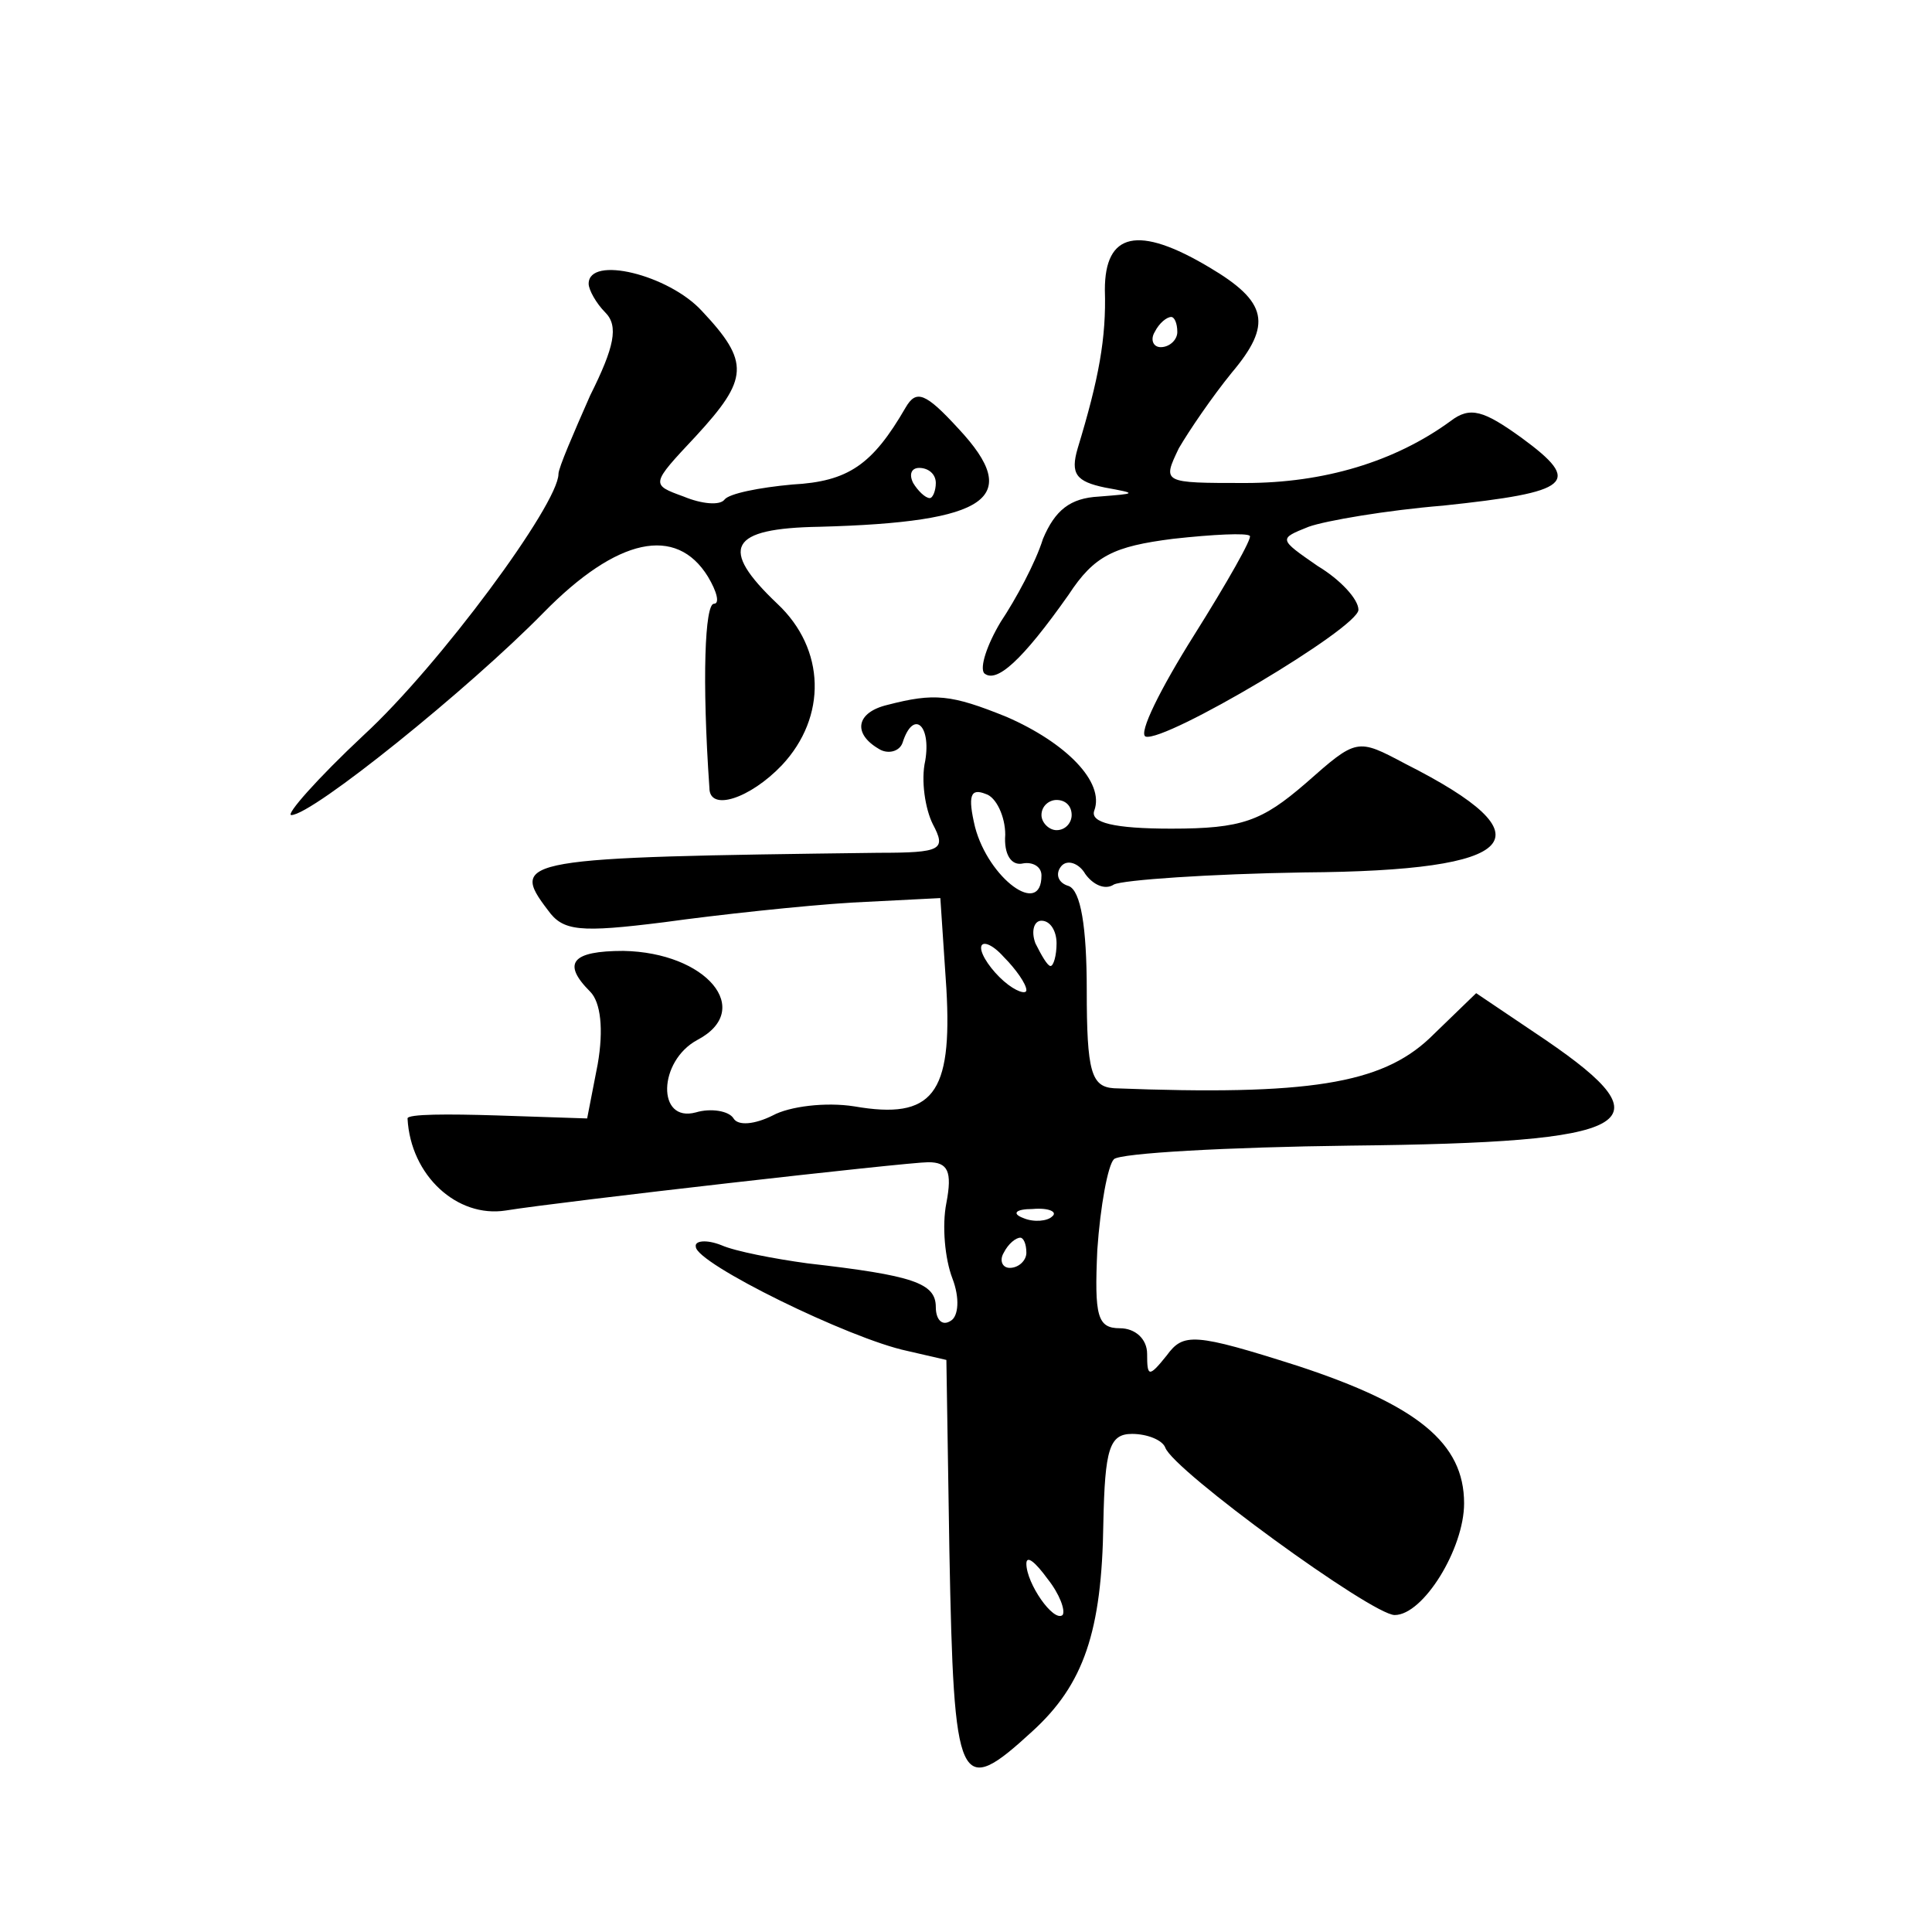 <?xml version="1.0" standalone="no"?>
<!DOCTYPE svg PUBLIC "-//W3C//DTD SVG 20010904//EN"
 "http://www.w3.org/TR/2001/REC-SVG-20010904/DTD/svg10.dtd">
<svg version="1.0" xmlns="http://www.w3.org/2000/svg"
 width="128pt" height="128pt" viewBox="0 0 128 128"
 preserveAspectRatio="xMidYMid meet">
<g transform="translate(0,128) scale(0.1,-0.1)"
fill="#0" stroke="none">
<path d="M732 1088 c1 -32 -4 -59 -18 -105 -5 -17 -1 -22 18 -26 22 -4 21 -4 -4
-6 -19 -1 -29 -9 -37 -28 -5 -16 -18 -40 -28 -55 -9 -15 -14 -30 -11 -34 8 -7 25
8 56 52 17 26 30 32 69 37 27 3 49 4 51 2 2 -1 -15 -31 -37 -66 -22 -35 -37 -65
-32 -67 13 -4 141 72 141 84 0 7 -12 20 -27 29 -26 18 -26 18 -6 26 11 4 52 11
89 14 85 9 93 15 52 45 -25 18 -34 21 -47 11 -37 -27 -84 -41 -136 -41 -55 0 -55
0 -44 23 7 12 22 34 35 50 27 32 24 47 -15 70 -47 28 -69 23 -69 -15z m48 -28 c0
-5 -5 -10 -11 -10 -5 0 -7 5 -4 10 3 6 8 10 11 10 2 0 4 -4 4 -10z M390 1092 c0
-4 5 -13 11 -19 9 -9 6 -23 -10 -55 -11 -25 -21 -48 -21 -52 0 -20 -79 -127 -129
-173 -31 -29 -52 -53 -48 -53 14 0 118 84 167 134 49 50 88 58 109 24 6 -10 8 -18
4 -18 -6 0 -8 -50 -3 -122 0 -16 27 -7 48 15 30 32 29 77 -3 107 -39 37 -32 50
28 51 112 3 135 19 92 65 -22 24 -28 26 -35 14 -22 -38 -38 -49 -75 -51 -22 -2
-42 -6 -45 -10 -3 -4 -15 -3 -27 2 -22 8 -22 8 8 40 35 38 36 49 4 83 -22 24 -75
37 -75 18z m230 -132 c0 -5 -2 -10 -4 -10 -3 0 -8 5 -11 10 -3 6 -1 10 4 10 6 0
11 -4 11 -10z M588 813 c-21 -5 -23 -19 -6 -29 6 -4 14 -2 16 4 7 22 19 12 15 -12
-3 -13 0 -32 5 -42 9 -17 6 -19 -36 -19 -237 -3 -245 -4 -219 -38 10 -14 21 -15
77 -8 36 5 92 11 124 13 l59 3 4 -60 c4 -70 -9 -87 -61 -78 -19 3 -43 0 -54 -6
-12 -6 -23 -7 -26 -2 -3 5 -15 7 -25 4 -26 -7 -25 34 1 48 38 20 6 58 -49 59 -34
0 -41 -8 -22 -27 7 -7 9 -25 5 -48 l-7 -36 -60 2 c-32 1 -59 1 -59 -2 2 -38 33
-66 65 -61 37 6 266 32 280 32 13 0 16 -6 12 -27 -3 -15 -1 -37 4 -50 5 -13 4 -25
-1 -28 -6 -4 -10 1 -10 9 0 16 -15 21 -85 29 -22 3 -48 8 -57 12 -10 4 -18 3 -17
-1 0 -11 102 -61 140 -69 l26 -6 2 -127 c3 -157 6 -164 55 -119 34 31 46 66 47
138 1 49 4 59 19 59 10 0 20 -4 22 -9 5 -15 137 -111 152 -111 19 0 46 44 46 74
0 40 -31 65 -110 91 -69 22 -76 22 -87 7 -12 -15 -13 -14 -13 1 0 10 -8 17 -18
17 -15 0 -17 8 -15 52 2 29 7 56 11 60 4 4 75 8 157 9 190 2 211 14 129 70 l-46
31 -31 -30 c-32 -30 -80 -38 -209 -33 -15 1 -18 11 -18 65 0 42 -4 66 -12 69 -7
2 -9 8 -5 13 4 5 12 2 16 -5 5 -7 13 -11 19 -7 6 3 63 7 126 8 144 1 164 23 67
72 -32 17 -32 17 -66 -13 -29 -25 -42 -30 -89 -30 -38 0 -54 4 -51 12 7 19 -19
45 -58 62 -37 15 -48 16 -79 8z m78 -86 c-1 -13 4 -21 12 -19 6 1 12 -2 12 -8 0
-28 -35 -2 -44 32 -5 21 -3 26 7 22 7 -2 13 -15 13 -27z m44 13 c0 -5 -4 -10 -10
-10 -5 0 -10 5 -10 10 0 6 5 10 10 10 6 0 10 -4 10 -10z m-10 -85 c0 -8 -2 -15
-4 -15 -2 0 -6 7 -10 15 -3 8 -1 15 4 15 6 0 10 -7 10 -15z m-20 -31 c0 -3 -7 -1
-15 6 -8 7 -15 17 -15 22 0 5 7 3 15 -6 8 -8 15 -18 15 -22z m17 -150 c-3 -3 -12
-4 -19 -1 -8 3 -5 6 6 6 11 1 17 -2 13 -5z m-17 -24 c0 -5 -5 -10 -11 -10 -5 0
-7 5 -4 10 3 6 8 10 11 10 2 0 4 -4 4 -10z m24 -240 c-6 -5 -24 21 -24 34 0 6 6
1 14 -10 8 -10 12 -21 10 -24z"/>
</g>
</svg>
